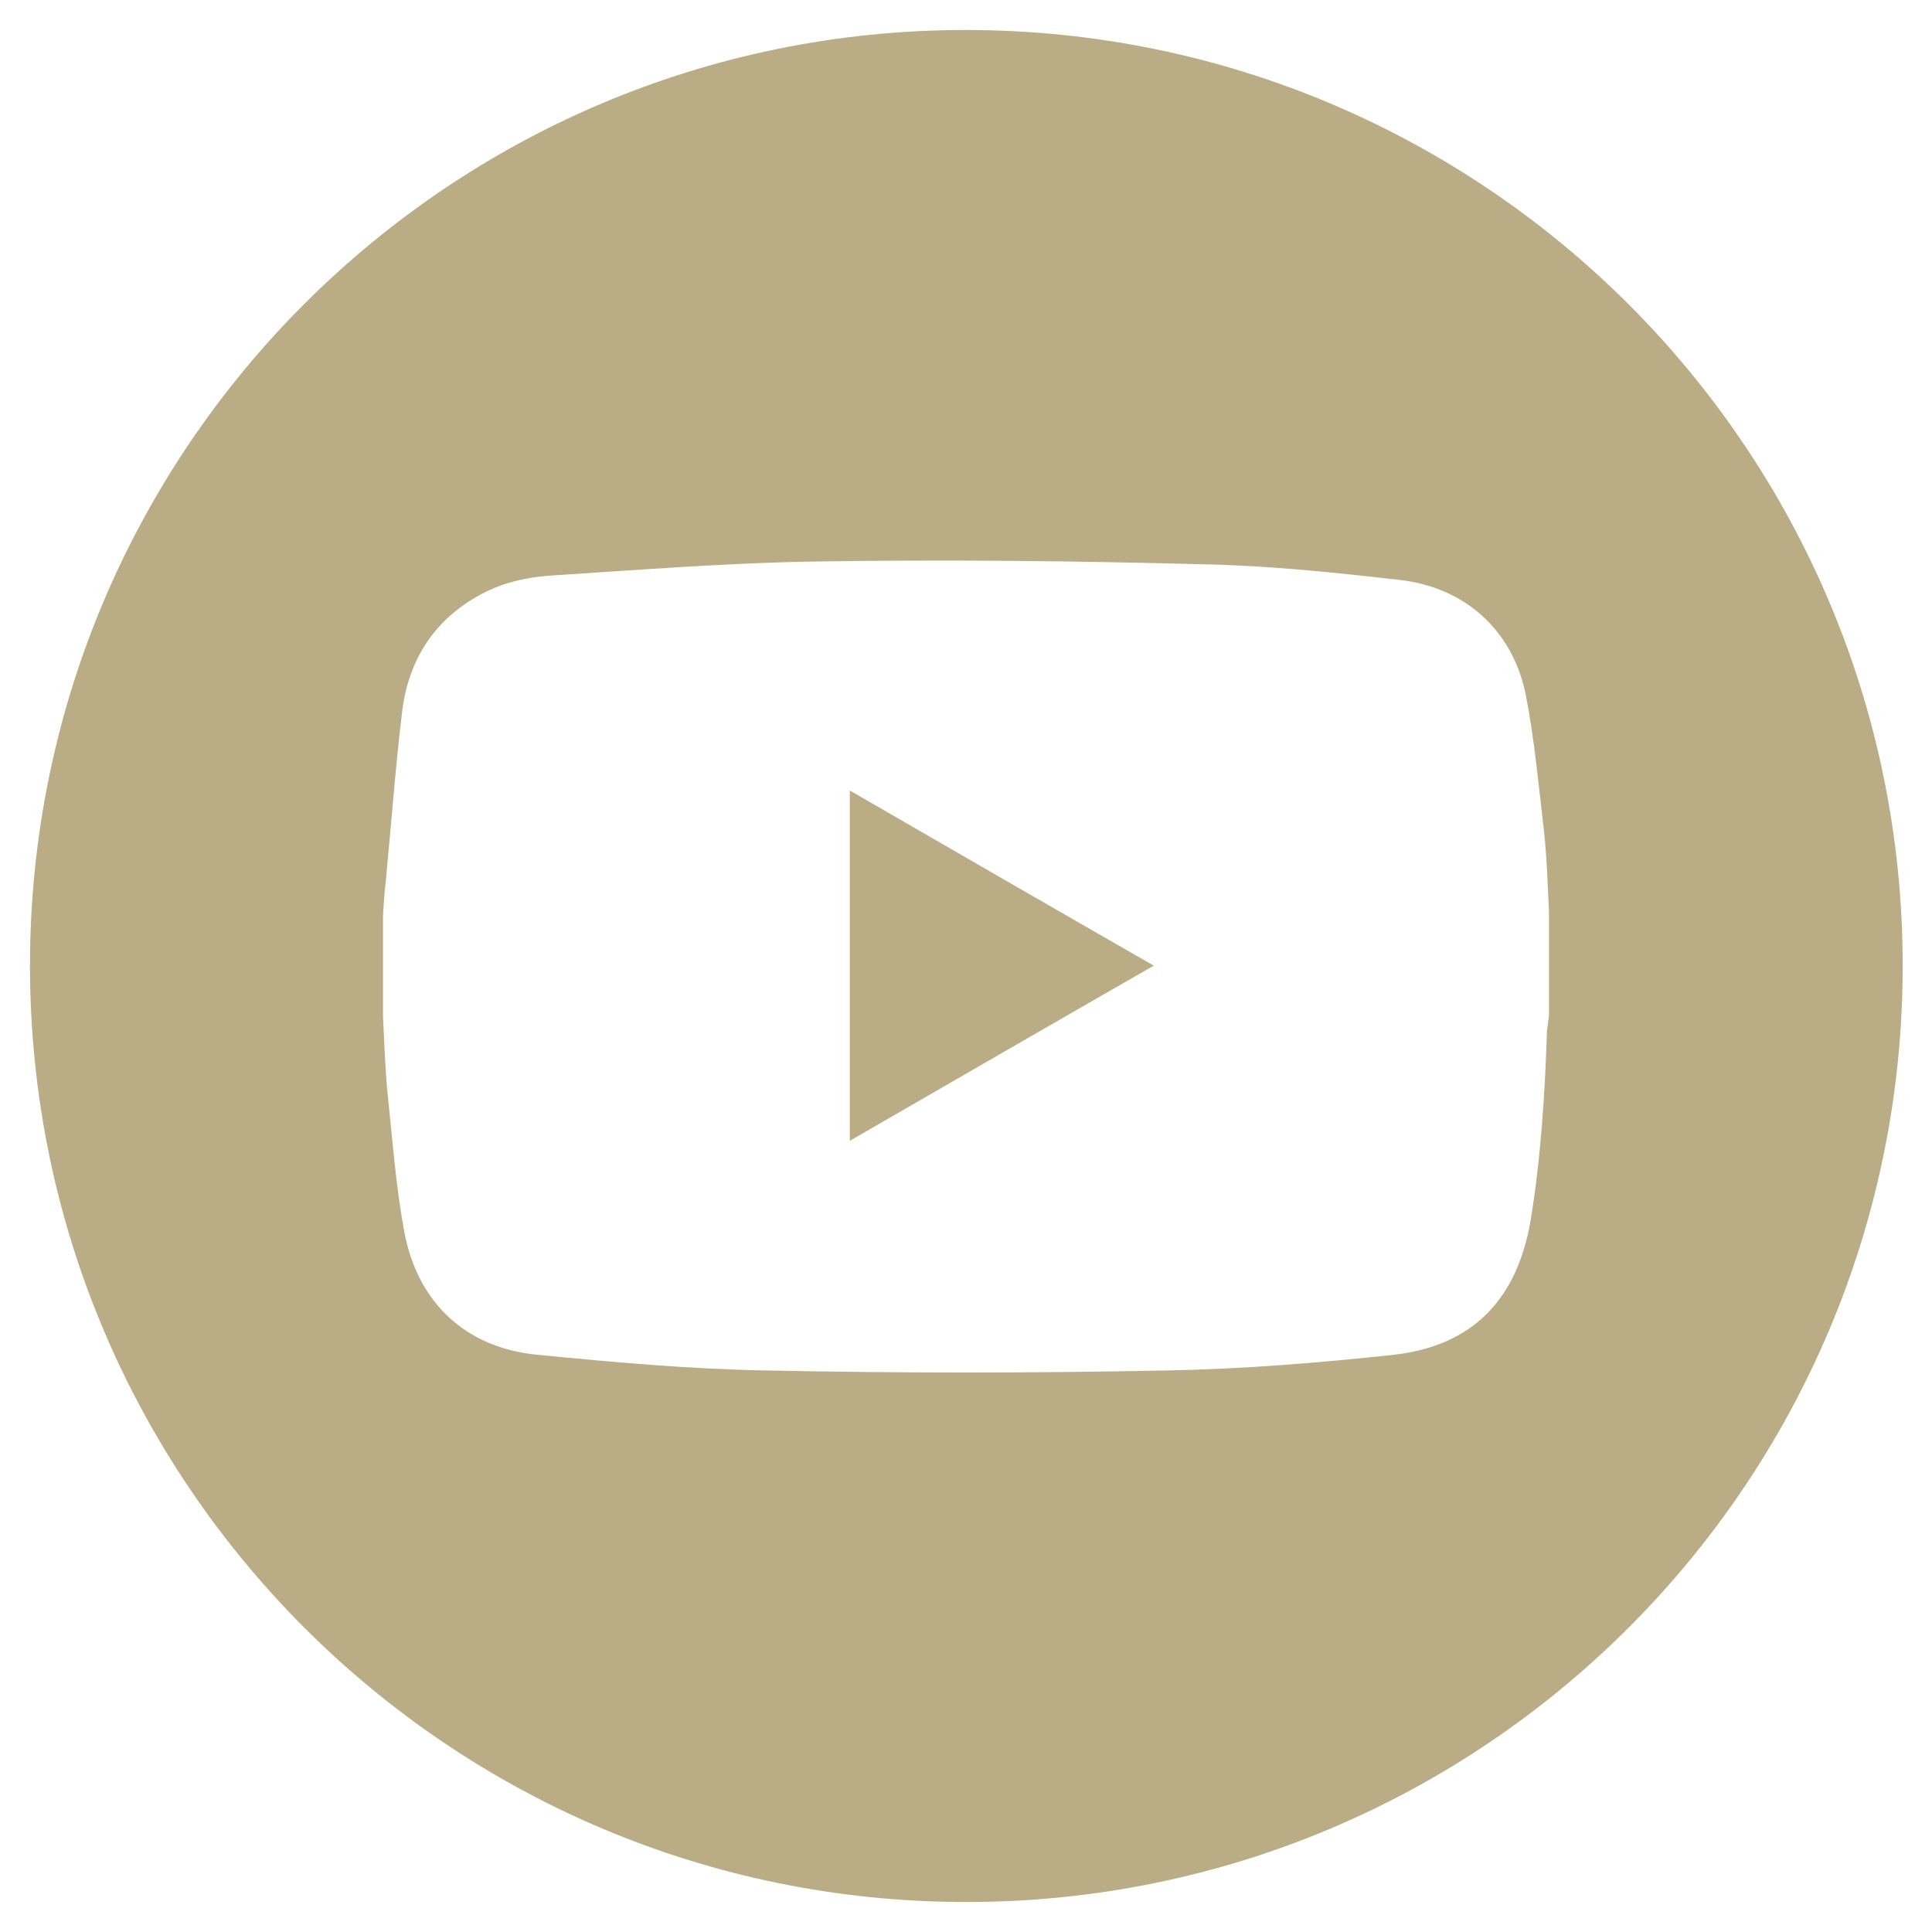 <?xml version="1.0" encoding="UTF-8"?>
<!-- Generator: Adobe Illustrator 19.0.0, SVG Export Plug-In . SVG Version: 6.00 Build 0)  -->
<svg xmlns="http://www.w3.org/2000/svg" xmlns:xlink="http://www.w3.org/1999/xlink" version="1.1" id="Layer_1" x="0px" y="0px" viewBox="0 0 283.5 283.5" style="enable-background:new 0 0 283.5 283.5;" xml:space="preserve">
<style type="text/css">
	.st0{fill:#BAAD85;}
</style>
<g>
	<path class="st0" d="M124.7,167.4c14.9-8.6,29.6-17.1,44.6-25.7c-15-8.6-29.7-17.1-44.6-25.7C124.7,133.3,124.7,150.2,124.7,167.4z   "></path>
	<path class="st0" d="M141.7,4.4C65.9,4.4,4.4,65.9,4.4,141.7s61.5,137.4,137.4,137.4s137.4-61.5,137.4-137.4S217.6,4.4,141.7,4.4z    M227.3,149c-0.1,0.8-0.2,1.5-0.3,2.3c-0.3,9.3-0.9,18.6-2.4,27.8c-2,11.6-8.5,18.4-20.1,19.7c-11.1,1.2-22.2,2.1-33.3,2.3   c-19.6,0.4-39.2,0.4-58.8,0c-11.2-0.2-22.3-1.2-33.5-2.3c-10.6-1-17.7-7.7-19.6-18.2c-1.2-6.5-1.7-13.2-2.4-19.9   c-0.4-3.9-0.5-7.8-0.7-11.6c0-4.9,0-9.8,0-14.7c0.1-1.7,0.2-3.3,0.4-5c0.8-8.3,1.4-16.6,2.4-24.9c0.9-7.6,4.7-13.6,11.6-17.3   c3.5-1.9,7.3-2.6,11.1-2.8c12.5-0.8,25.1-1.8,37.7-2c19-0.3,38.1-0.1,57.1,0.4c9.7,0.2,19.3,1.2,28.9,2.3   c9.6,1.1,16.6,7.4,18.5,16.9c1.3,6.7,1.9,13.5,2.7,20.3c0.4,3.8,0.5,7.6,0.7,11.5C227.3,138.8,227.3,143.9,227.3,149z"></path>
</g>
</svg>
